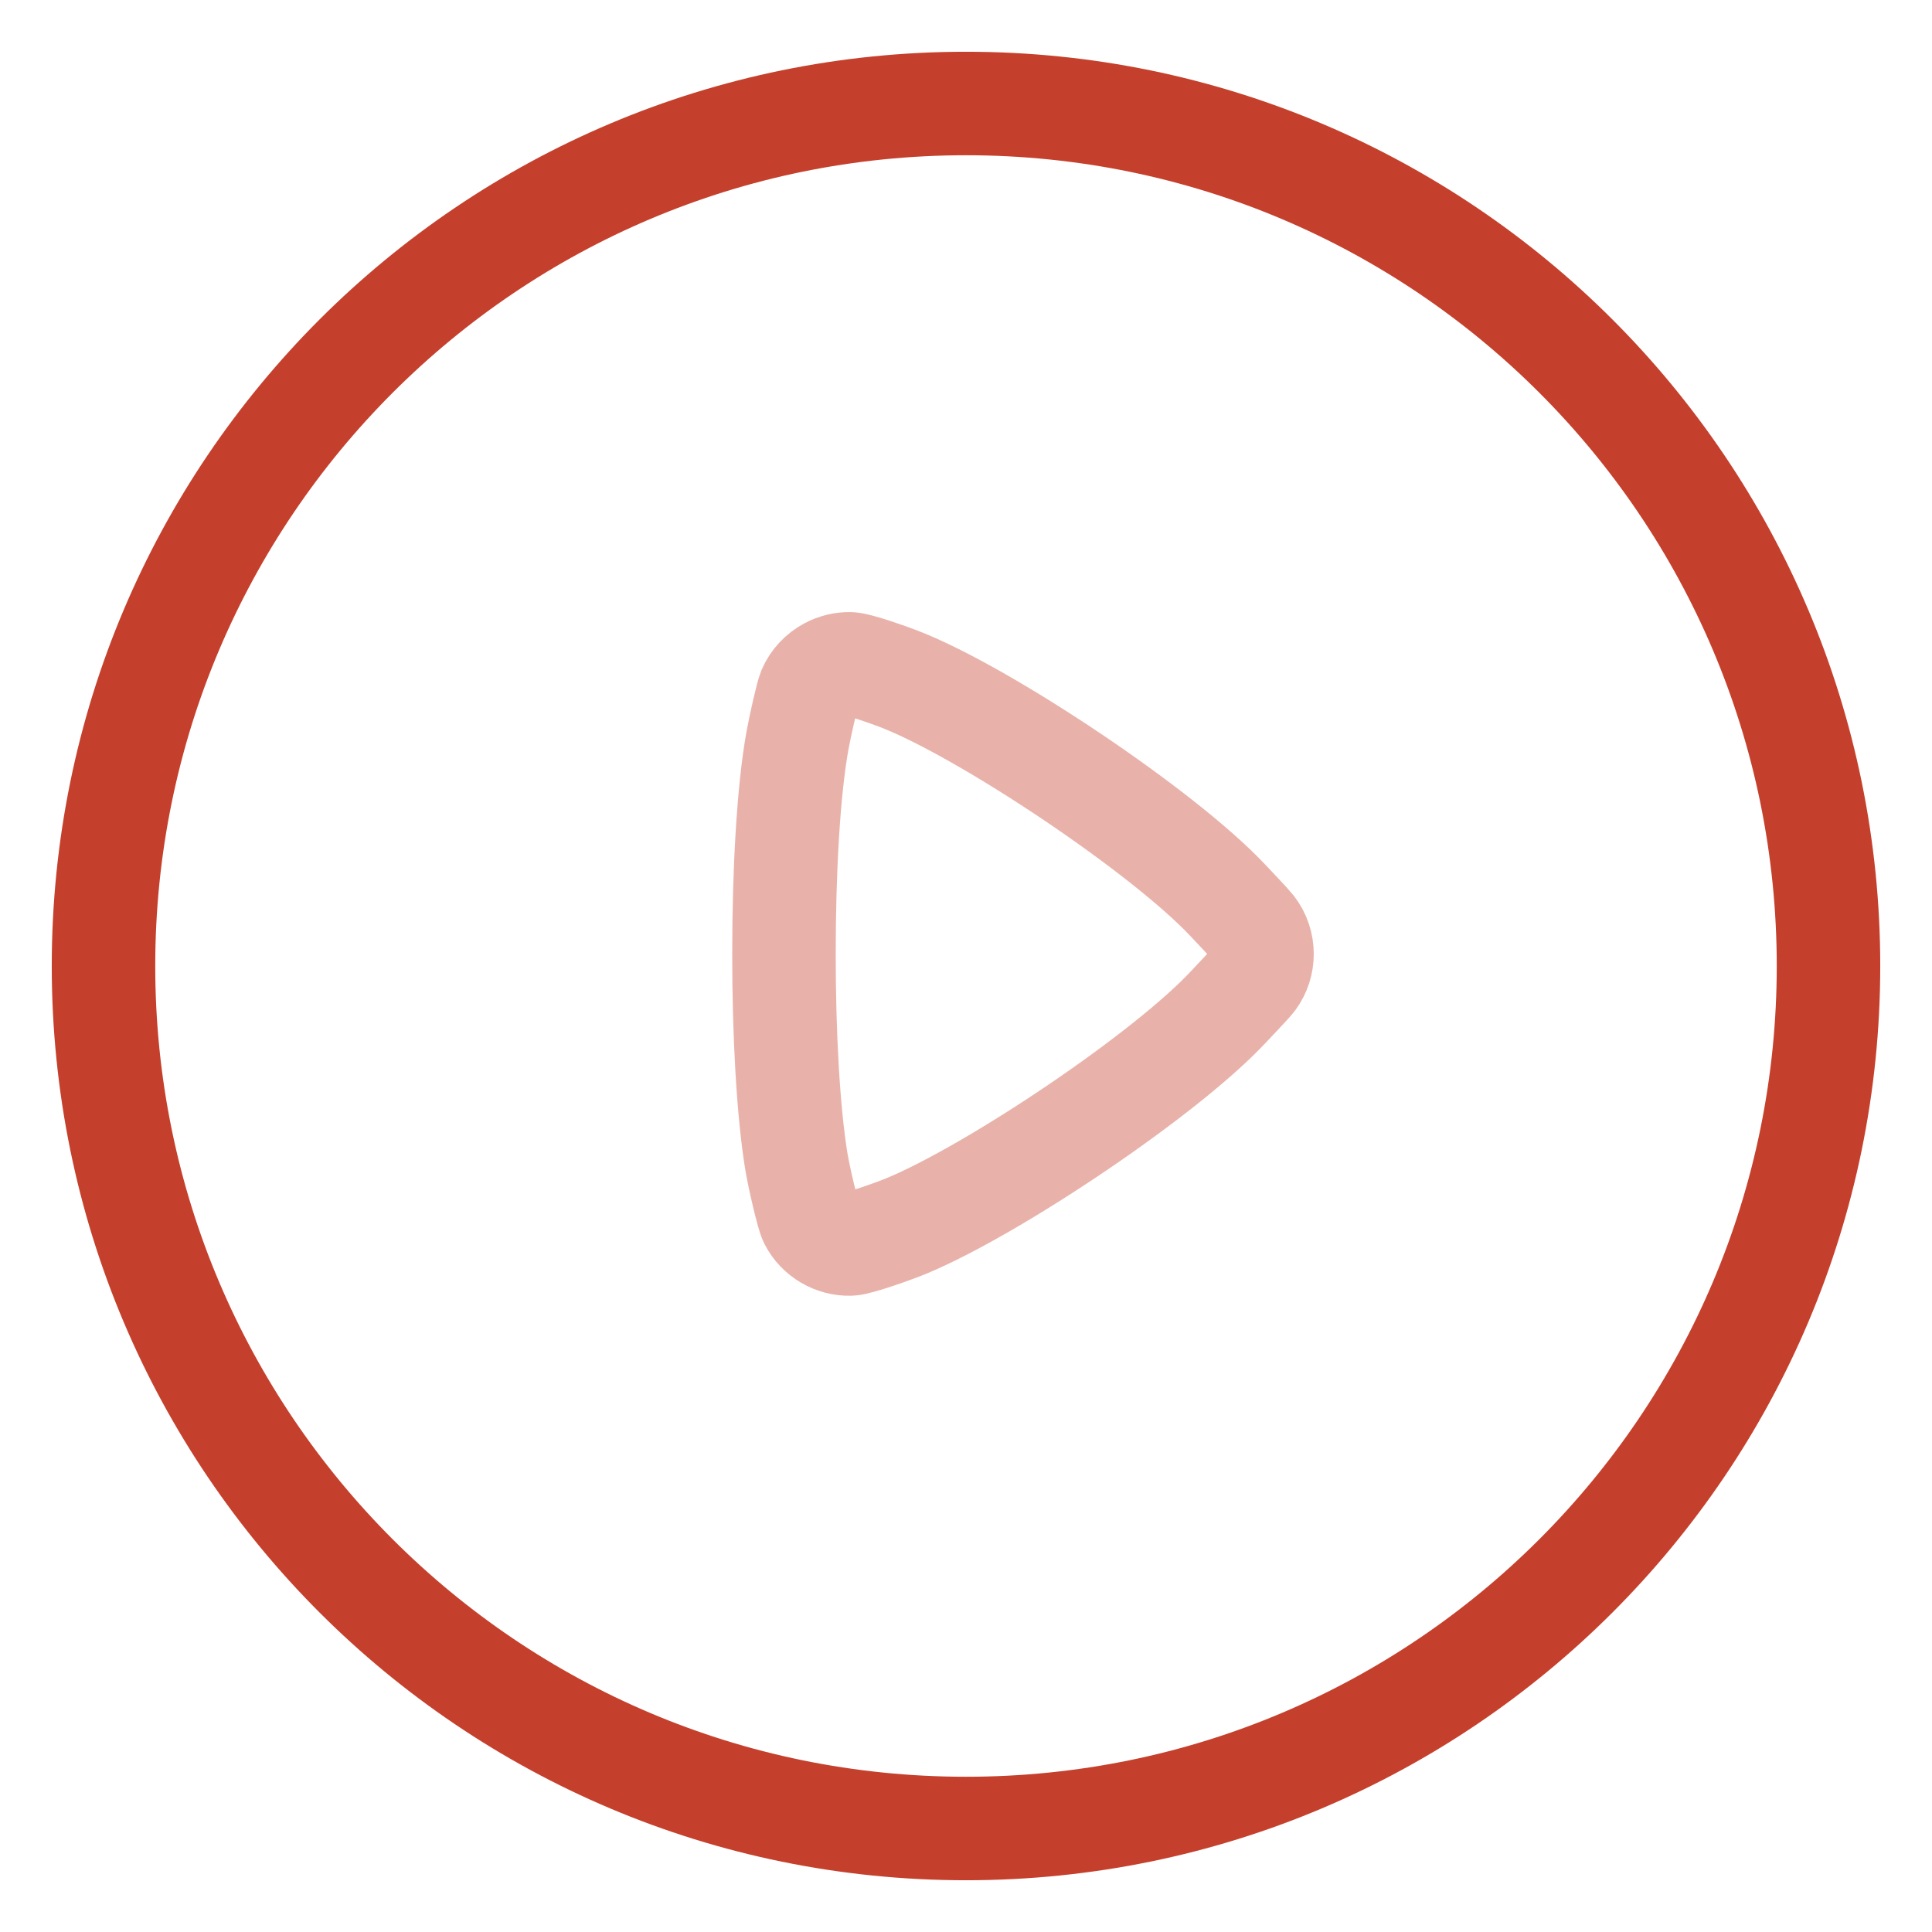 <svg width="28" height="28" viewBox="0 0 28 28" fill="none" xmlns="http://www.w3.org/2000/svg">
<path fill-rule="evenodd" clip-rule="evenodd" d="M14 1.5C20.904 1.5 26.5 7.096 26.5 14C26.5 20.904 20.904 26.5 14 26.5C7.096 26.5 1.5 20.904 1.5 14C1.5 7.096 7.096 1.5 14 1.5Z" stroke="#C5402C" stroke-width="1.5" stroke-linecap="round" stroke-linejoin="round"/>
<path opacity="0.4" fill-rule="evenodd" clip-rule="evenodd" d="M17.812 14.583C16.901 15.565 14.421 17.228 13.152 17.761C12.95 17.846 12.434 18.026 12.322 18.029C12.086 18.036 11.859 17.904 11.749 17.691C11.706 17.609 11.581 17.07 11.541 16.83C11.422 16.1 11.361 14.966 11.362 13.826C11.361 12.63 11.427 11.443 11.56 10.72C11.595 10.525 11.697 10.076 11.727 10.004C11.784 9.869 11.886 9.763 12.01 9.696C12.105 9.645 12.214 9.618 12.322 9.621C12.434 9.624 12.886 9.783 13.041 9.844C14.264 10.319 16.85 12.041 17.8 13.054C17.885 13.145 18.119 13.39 18.157 13.44C18.246 13.553 18.29 13.689 18.29 13.826C18.29 13.954 18.251 14.084 18.171 14.193C18.13 14.249 17.891 14.499 17.812 14.583Z" stroke="#C5402C" stroke-width="1.5" stroke-linecap="round" stroke-linejoin="round"/>
</svg>
